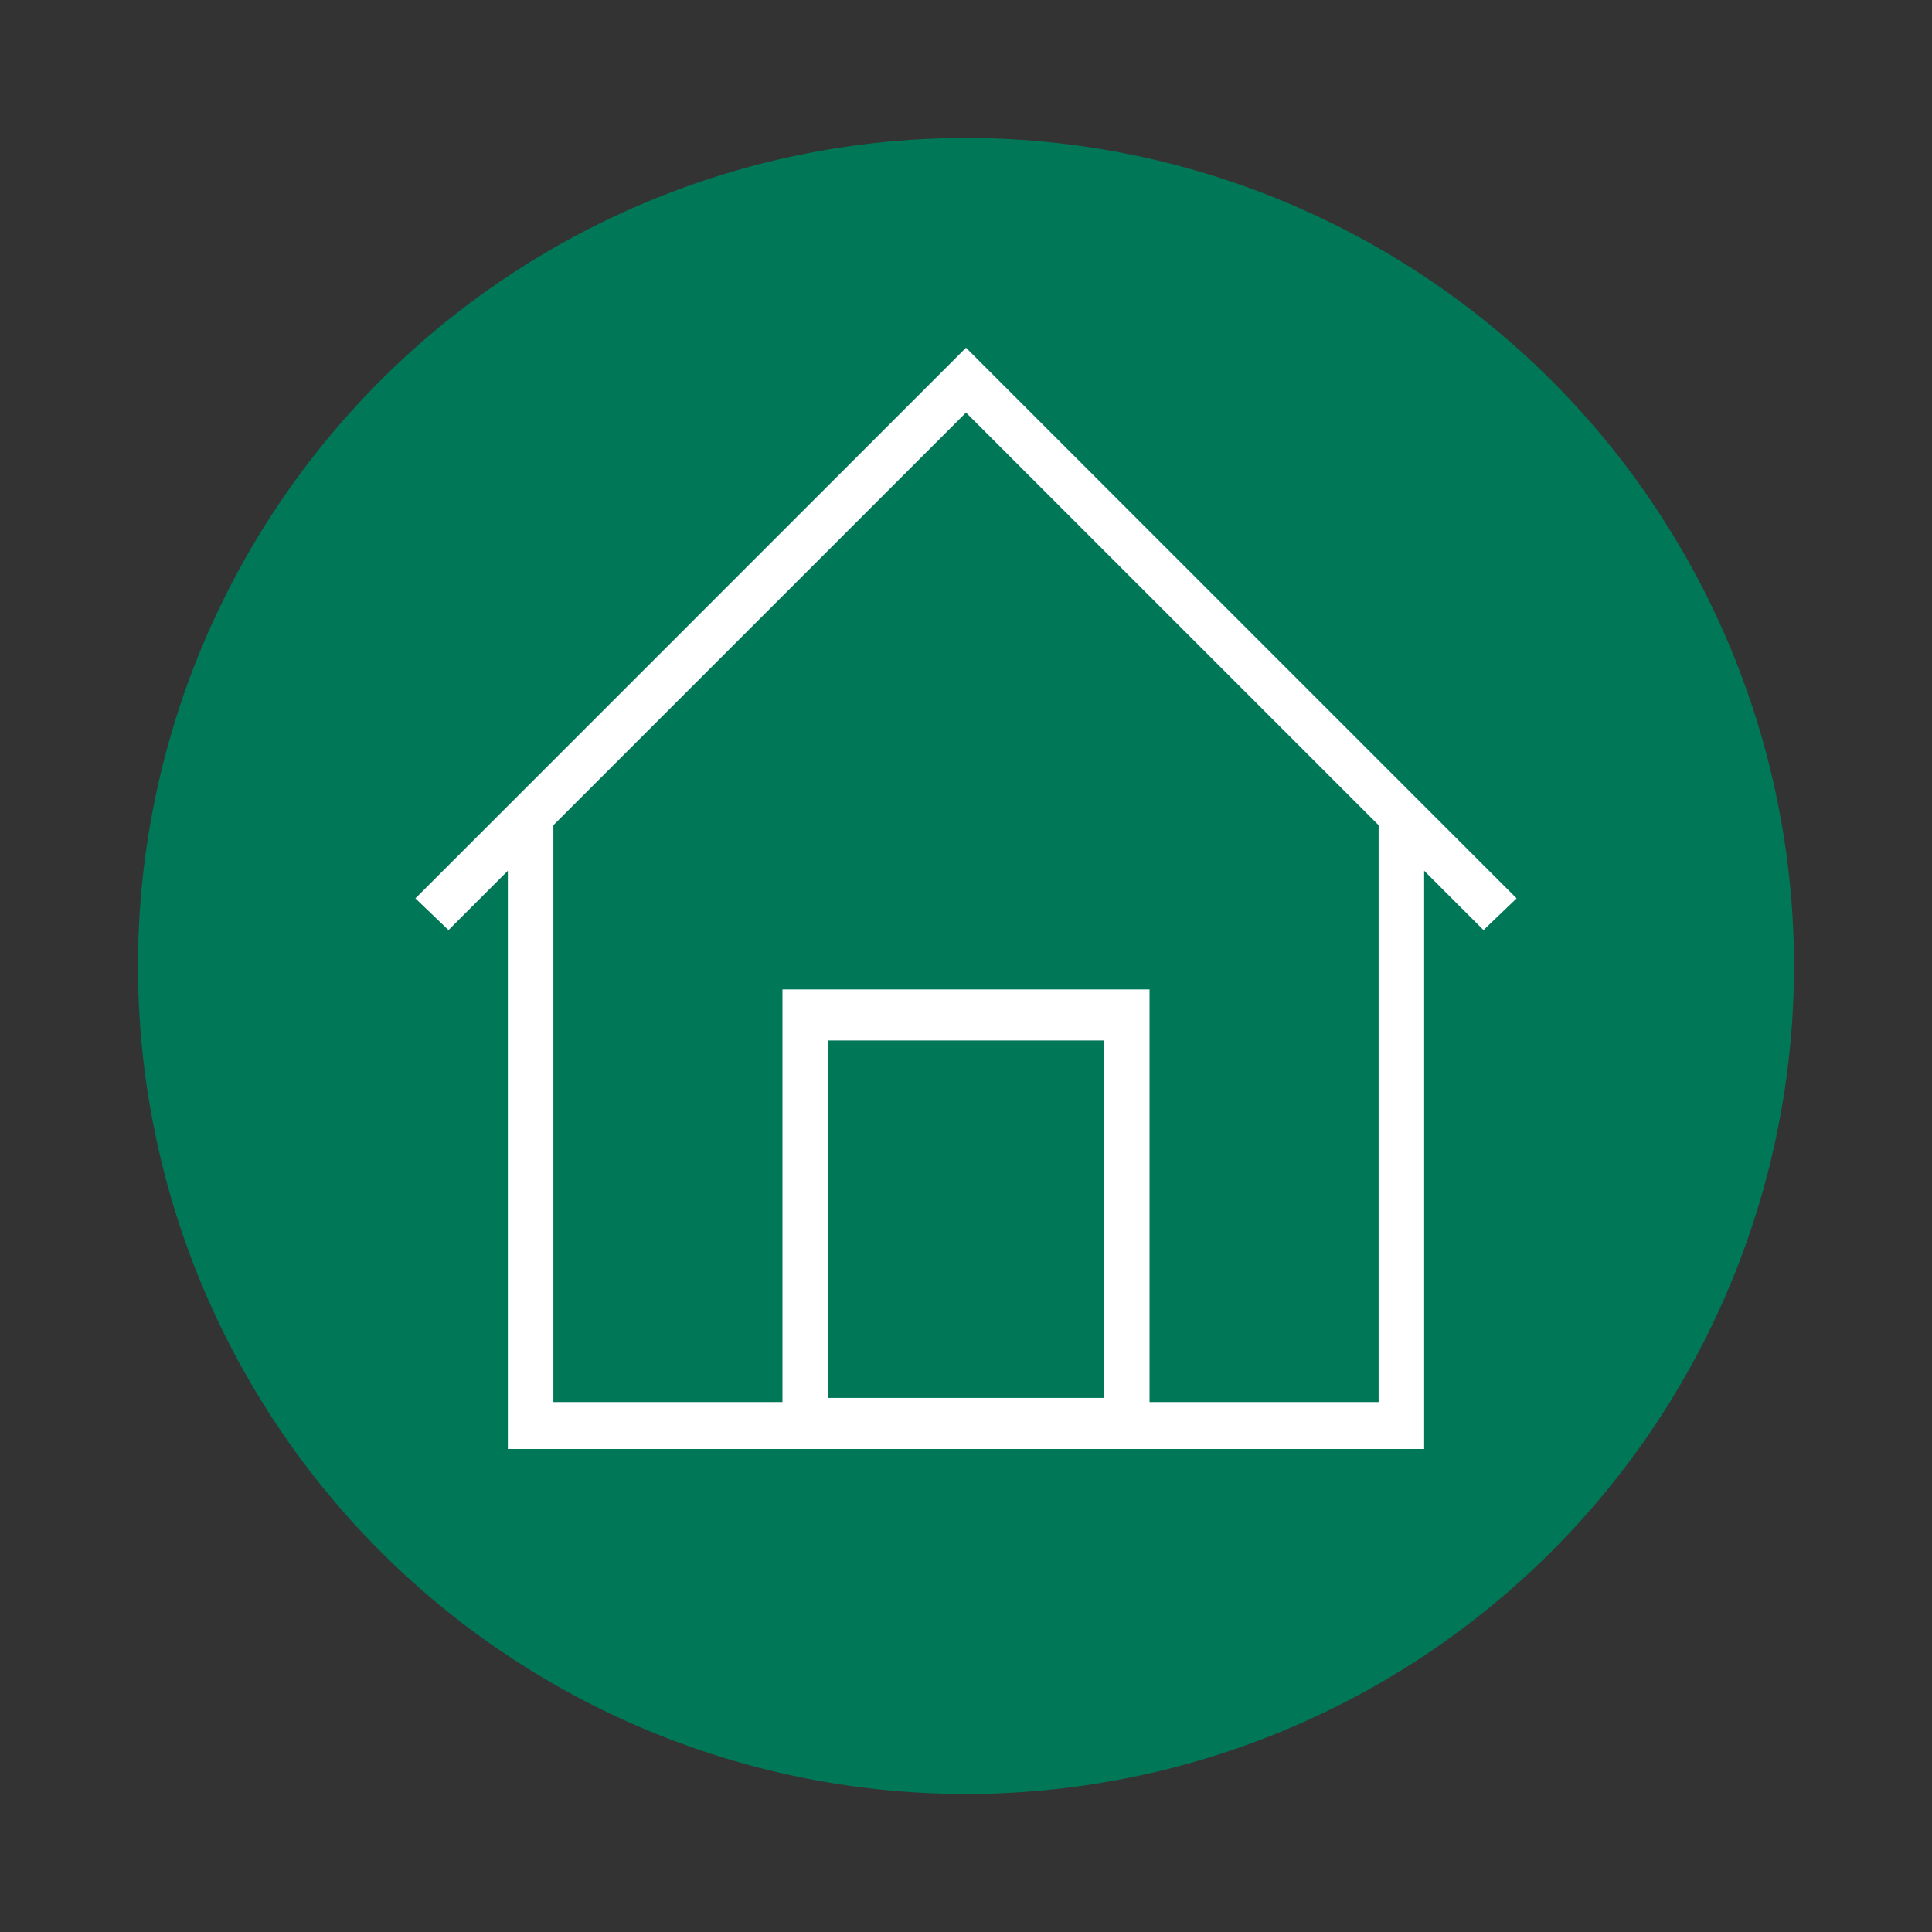 <?xml version="1.0" encoding="UTF-8"?>
<svg xmlns="http://www.w3.org/2000/svg" xmlns:xlink="http://www.w3.org/1999/xlink" id="Ebene_1" data-name="Ebene 1" viewBox="0 0 140 140">
  <rect x="0" y="0" width="140" height="140" fill="#333333" stroke="none"/>
  <defs>
    <style>.cls-1{fill:none;}.cls-2{clip-path:url(#clip-path);}.cls-3{fill:#007757;}.cls-4{fill:#fff;}</style>
    <clipPath id="clip-path">
      <rect class="cls-1" width="140" height="140"></rect>
    </clipPath>
  </defs>
  <title>grh_icons</title>
  <g class="cls-2">
    <g class="cls-2">
      <path class="cls-3" d="M70,10a60,60,0,1,0,60,60A60,60,0,0,0,70,10"></path>
    </g>
    <path class="cls-4" d="M80,75.4H60v25.9H80Zm3.3,26.2H99.9V59.8L70,29.9,40.1,59.8v41.8H56.7V71.7H83.3Zm19.9-38.5V105H36.8V63.1l-4.3,4.3-2.4-2.3L70,25.2l39.9,39.9-2.4,2.3Z"></path>
  </g>
</svg>
